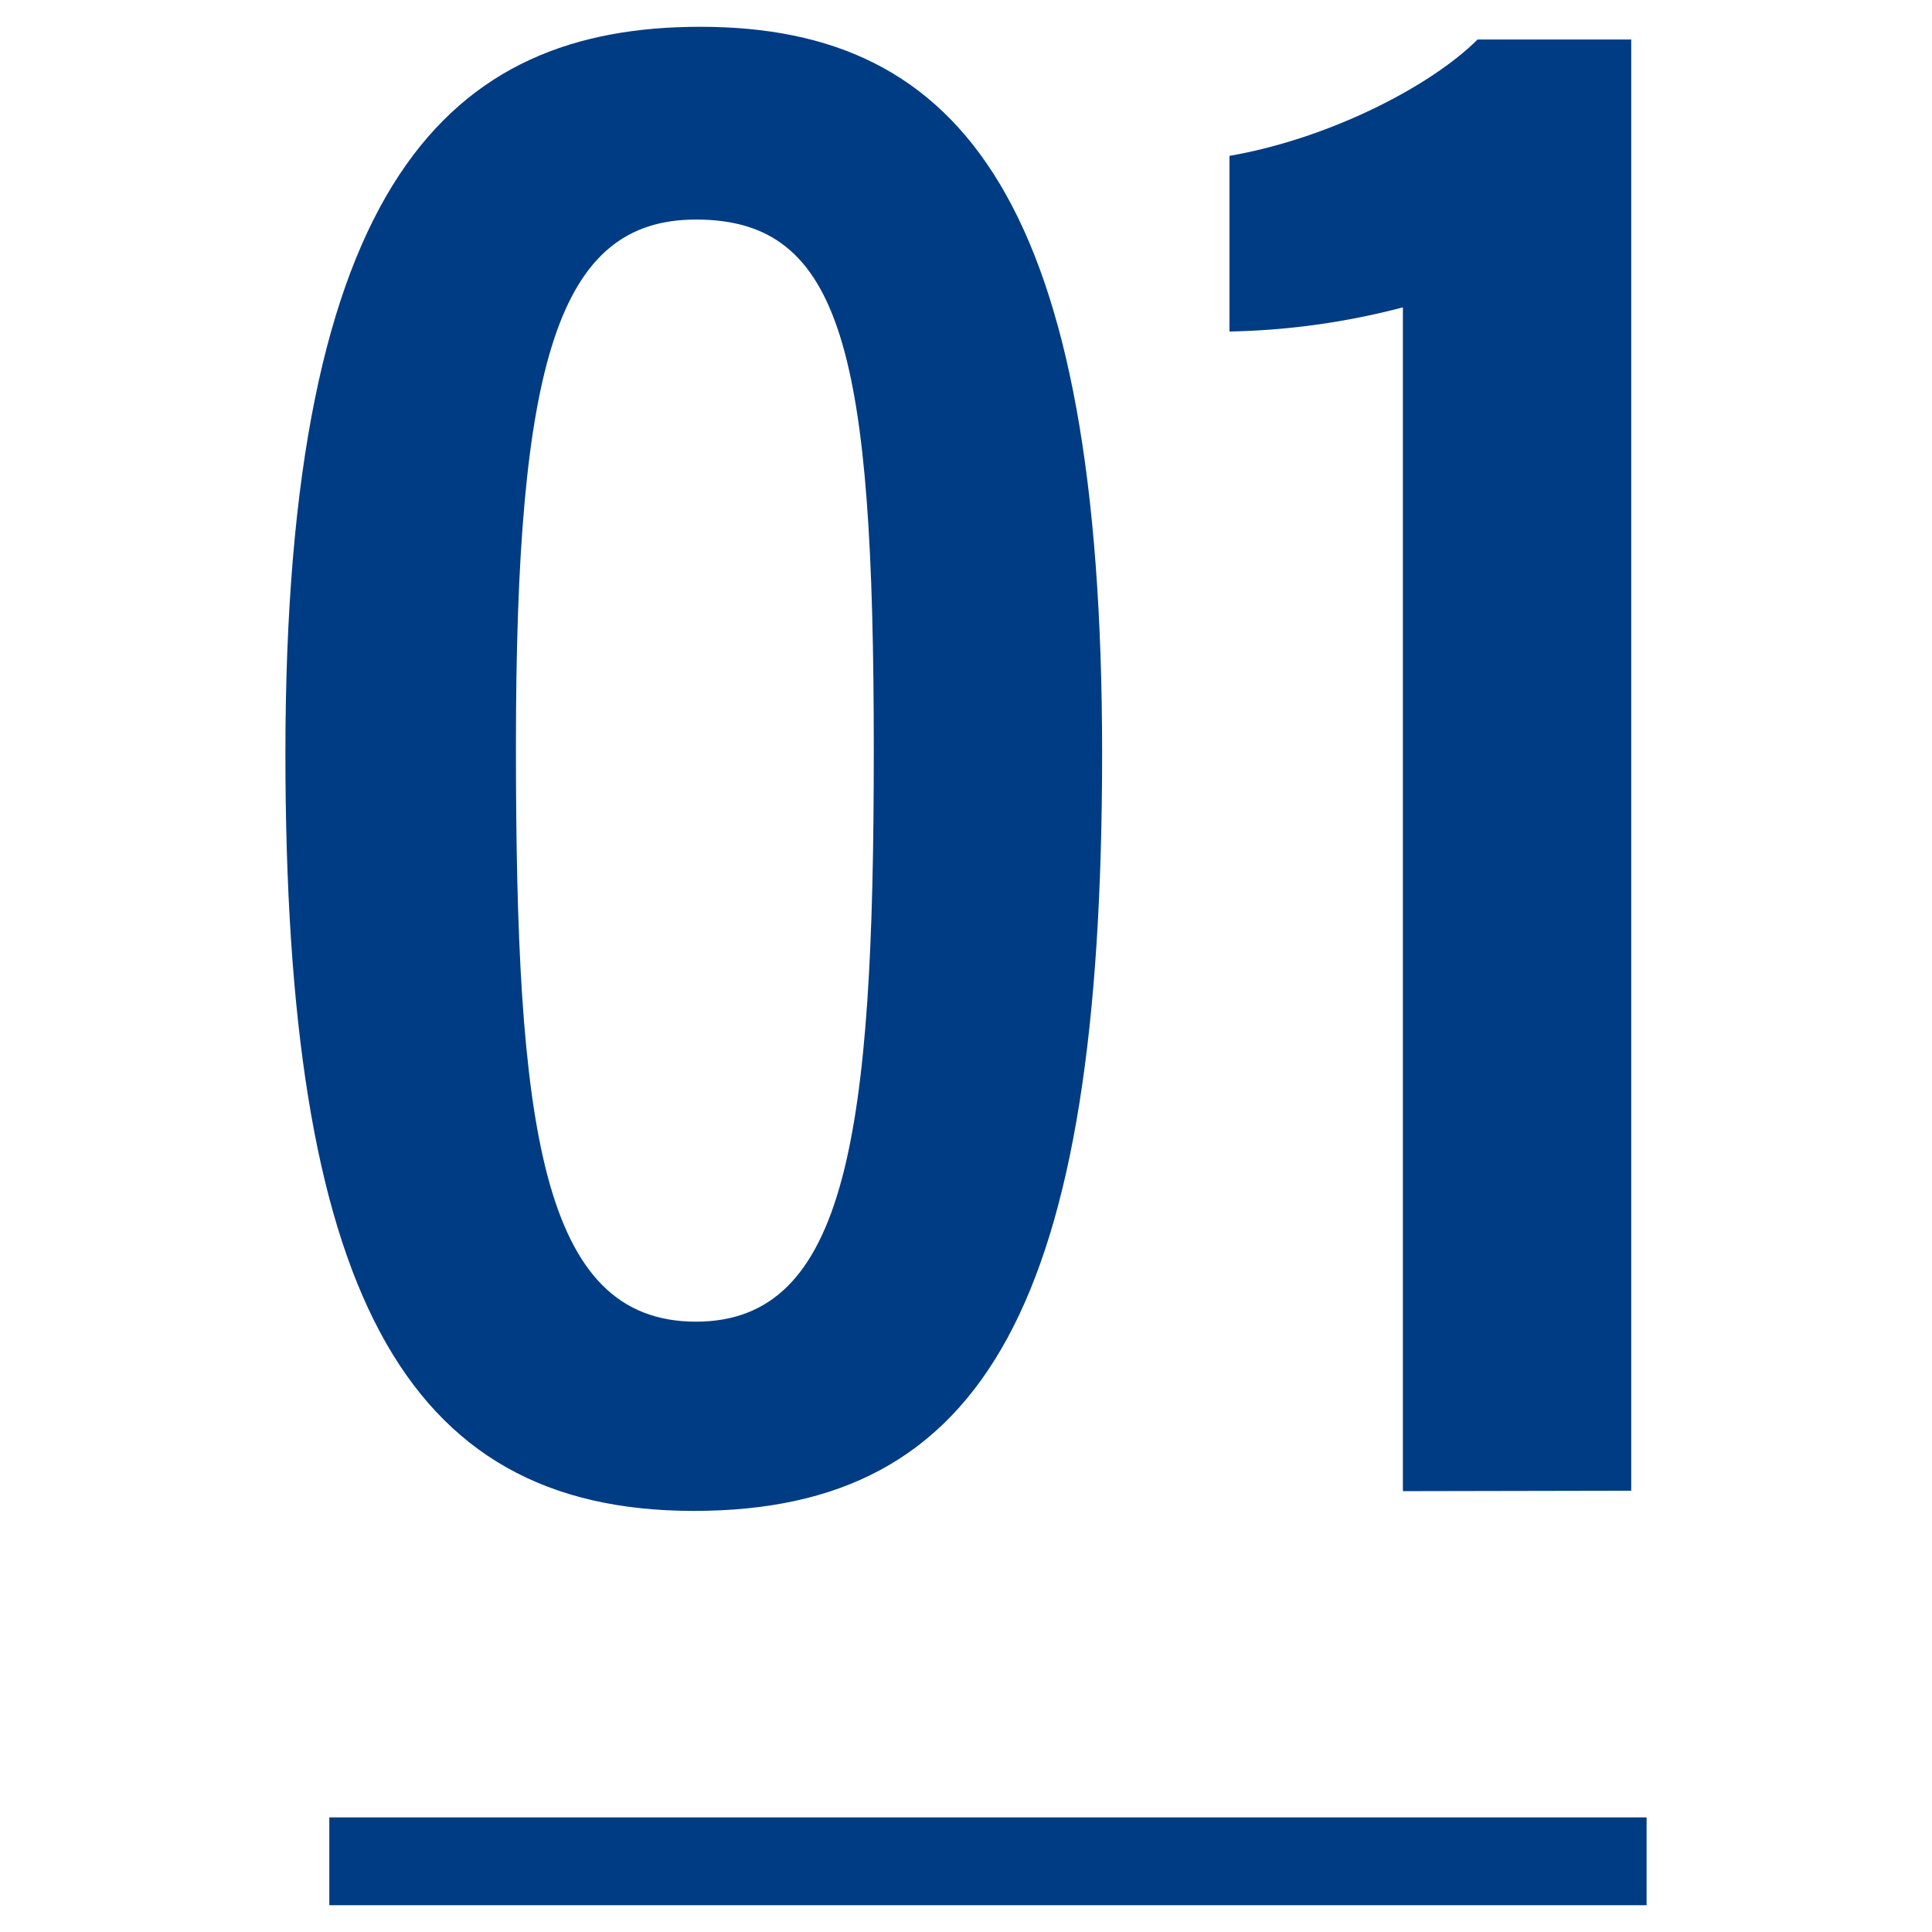 <svg xmlns="http://www.w3.org/2000/svg" viewBox="0 0 88 88"><defs><style>.cls-1{fill:#003c83;}.cls-2{fill:none;}</style></defs><g id="レイヤー_2" data-name="レイヤー 2"><g id="レイヤー_3" data-name="レイヤー 3"><path class="cls-1" d="M50.2,34.32c0,25-5.3,34.5-18.6,34.5S13,58.62,13,34.32c0-26.1,7.5-33.1,18.9-33.1C43.9,1.22,50.2,9.32,50.2,34.32ZM23.5,34c0,17.2,1.1,26.2,8.2,26.2,6.9,0,8.1-8.6,8.1-26,0-18.1-1.4-24.2-8.1-24.2C25.4,10,23.5,16.52,23.5,34Z"/><path class="cls-1" d="M63.9,67.92V14a33.47,33.47,0,0,1-7.9,1.1v-8c4.6-.8,9.2-3.2,11.3-5.3h7v66.1Z"/><rect class="cls-1" x="15" y="82.78" width="60" height="4"/><rect class="cls-2" width="88" height="88"/></g></g></svg>